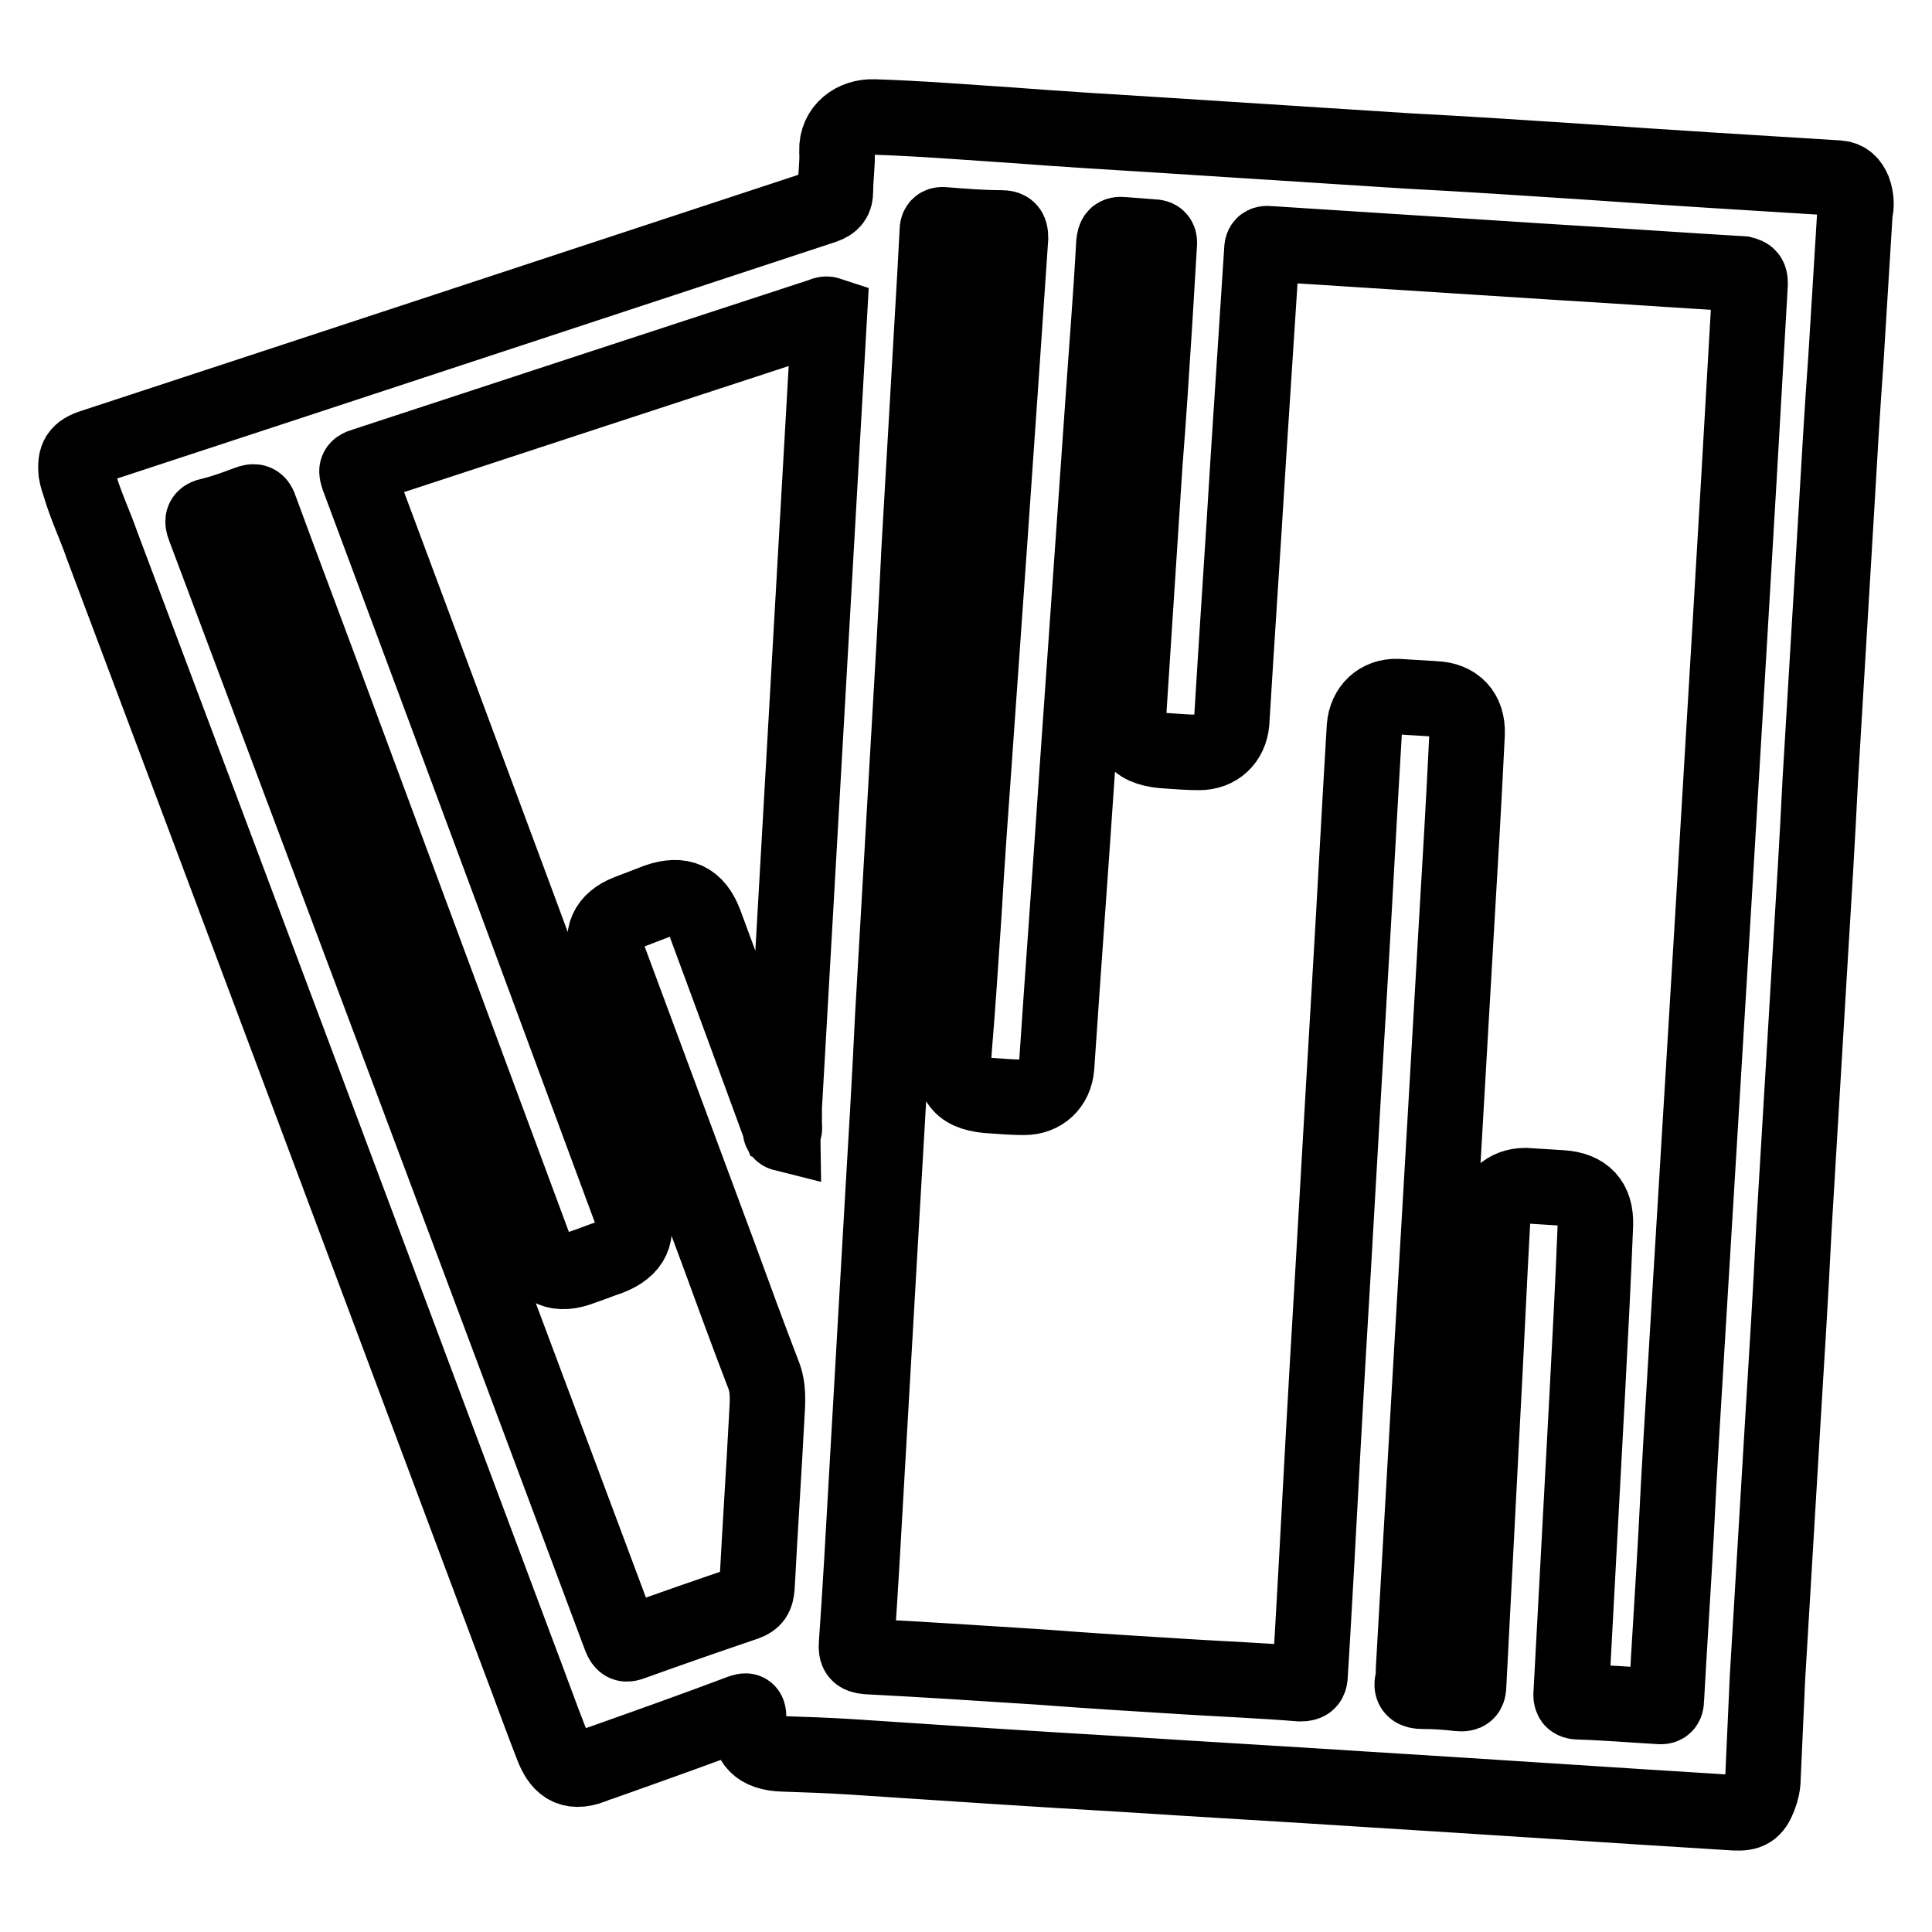 <?xml version="1.0" encoding="utf-8"?>
<!-- Svg Vector Icons : http://www.onlinewebfonts.com/icon -->
<!DOCTYPE svg PUBLIC "-//W3C//DTD SVG 1.1//EN" "http://www.w3.org/Graphics/SVG/1.1/DTD/svg11.dtd">
<svg version="1.1" xmlns="http://www.w3.org/2000/svg" xmlns:xlink="http://www.w3.org/1999/xlink" x="0px" y="0px" viewBox="0 0 256 256" enable-background="new 0 0 256 256" xml:space="preserve">
<g> <path stroke-width="10" fill-opacity="0" stroke="#000000"  d="M245.6,25.2c-0.4-0.9-0.9-1.5-2-1.6c-11.4-0.7-22.8-1.4-34.2-2.2c-7.6-0.5-15.2-1-22.9-1.4 c-10.9-0.7-21.8-1.4-32.7-2.1c-6.5-0.4-13.1-0.8-19.6-1.3c-6.1-0.4-12.2-0.9-18.4-1.1c-2.6-0.1-5,1.6-4.9,4.5 c0.1,1.7-0.2,3.5-0.2,5.3c0,1.1-0.4,1.6-1.5,2C77,37.9,44.6,48.6,12.3,59.2c-1.9,0.6-2.4,1.4-2.2,3.4c0.1,0.6,0.3,1.2,0.5,1.8 c0.8,2.7,2,5.2,2.9,7.8c18.4,48.9,36.7,97.8,55,146.7c1.6,4.2,3.1,8.4,4.7,12.5c0.9,2.3,2.2,3.8,5.3,2.6c0.4-0.2,0.8-0.3,1.1-0.4 c6.2-2.2,12.4-4.4,18.5-6.7c0.8-0.3,1.1-0.3,1.1,0.7c-0.1,3.3,1.3,4.7,4.6,4.8c3,0.1,6.1,0.2,9.1,0.4c12,0.8,24,1.6,36.1,2.3 c10.7,0.7,21.4,1.3,32.1,2c16.2,1,32.5,2.1,48.7,3.1c1.9,0.1,2.6-0.3,3.3-2.1c0.3-0.8,0.5-1.6,0.5-2.5c0.2-4.4,0.4-8.9,0.6-13.3 c0.7-11.7,1.4-23.4,2.1-35.1c0.5-8.1,1-16.2,1.4-24.4c0.7-11.7,1.4-23.4,2.1-35.1c0.5-8.1,1-16.2,1.4-24.4 c0.7-11.7,1.4-23.4,2.1-35.1c0.4-6.9,0.8-13.8,1.3-20.7c0.4-6.5,0.8-13,1.2-19.5C246,27.4,246,26.3,245.6,25.2L245.6,25.2z  M103.8,148.7c-0.2,0.1,0.1,0.7-0.5,0.5c-3.3-9-6.6-18-9.9-26.9c-1.2-3.1-3.1-4-6.3-2.9c-1.3,0.5-2.6,1-3.9,1.5 c-2.8,1.1-3.7,3.1-2.6,5.9c4.9,13.2,9.8,26.4,14.7,39.6c1.9,5.2,3.8,10.4,5.8,15.6c0.8,1.9,0.6,3.8,0.5,5.7 c-0.4,7.5-0.9,15.1-1.3,22.6c-0.1,1.2-0.4,1.7-1.5,2.1c-5,1.7-9.9,3.4-14.9,5.2c-1,0.4-1.3,0.3-1.7-0.7c-18.3-49-36.7-98-55.1-147 c-0.4-1-0.2-1.4,0.8-1.6c1.7-0.4,3.3-1,4.9-1.6c1-0.4,1.4-0.2,1.7,0.8c3.3,9,6.7,17.9,10,26.9c8.7,23.5,17.5,47.1,26.2,70.6 c1.2,3.3,3.2,4.2,6.5,2.9c1.2-0.4,2.4-0.9,3.6-1.3c3-1.2,3.9-3.1,2.8-6.1c-5.2-14.1-10.5-28.3-15.7-42.4 c-6.8-18.3-13.6-36.6-20.4-54.8c-0.3-0.9-0.4-1.3,0.7-1.6c20.1-6.6,40.2-13.2,60.4-19.8c0.4-0.1,0.7-0.4,1.3-0.2L103.8,148.7z  M231.9,37.6c-0.5,8.7-1,17.4-1.5,26.1c-0.4,6.8-0.8,13.5-1.2,20.3c-0.7,11.7-1.4,23.5-2.1,35.2c-0.5,8.3-1,16.5-1.5,24.8 c-0.7,11.5-1.4,23.1-2.1,34.6c-0.5,8.2-1,16.3-1.4,24.5c-0.4,7.4-0.9,14.7-1.3,22.1c0,0.8-0.3,1-1.1,0.9c-3.5-0.2-7-0.5-10.5-0.6 c-0.9,0-1.1-0.4-1-1.3c0.7-13,1.4-26.1,2.1-39.1c0.4-7.6,0.8-15.2,1.1-22.8c0.1-3.1-1.4-4.7-4.5-4.9c-1.6-0.1-3.2-0.2-4.8-0.3 c-2.4,0-4.2,1.6-4.3,4c-0.5,9.1-0.9,18.2-1.4,27.4c-0.6,11.6-1.2,23.2-1.8,34.8c0,0.9-0.3,1.2-1.3,1.1c-1.6-0.2-3.2-0.3-4.8-0.3 c-1,0-1.6-0.3-1.3-1.4c0.1-0.5,0.1-1,0.1-1.5l0,0c0.7-12.2,1.4-24.5,2.1-36.7c0.5-8.6,1-17.1,1.5-25.7c0.7-12.1,1.4-24.2,2.1-36.3 c0.5-8.4,1-16.9,1.4-25.3c0.1-2.8-1.5-4.5-4.3-4.6c-1.6-0.1-3.3-0.2-4.9-0.3c-2.5-0.1-4.2,1.6-4.4,4c-0.7,11.6-1.3,23.3-2,34.9 c-1,16.6-1.9,33.1-2.9,49.7c-0.7,12-1.3,24-2,36c-0.1,1.6-0.2,3.2-0.3,4.9c0,1-0.3,1.3-1.3,1.3c-4.9-0.4-9.8-0.6-14.7-0.9 c-6.5-0.4-13.1-0.8-19.6-1.3c-7.7-0.5-15.4-1-23.1-1.4c-1.2-0.1-1.5-0.5-1.4-1.7c0.5-7.1,0.9-14.3,1.3-21.4 c0.7-12.2,1.4-24.4,2.1-36.5c0.5-8.4,1-16.9,1.4-25.3c0.7-12.2,1.4-24.4,2.1-36.5c0.5-8.5,1-17,1.4-25.5 c0.7-12.1,1.4-24.3,2.1-36.4c0.1-1.8,0.2-3.7,0.3-5.6c0-0.7,0.3-0.9,1-0.8c2.5,0.2,5,0.4,7.5,0.4c0.9,0,1.2,0.3,1.2,1.3 c-0.4,5.9-0.8,11.7-1.2,17.6c-0.5,7.2-1,14.4-1.5,21.6c-0.7,9.9-1.4,19.8-2.1,29.8c-0.5,6.9-1,13.9-1.4,20.8 c-0.4,6-0.8,12.1-1.3,18.1c-0.3,4.1,1,5.6,5.2,5.8c1.4,0.1,2.7,0.2,4.1,0.2c2.4,0,4.1-1.6,4.3-4c0.9-13.4,1.9-26.8,2.8-40.2 c1.1-15.7,2.2-31.4,3.3-47.1c0.5-7.3,1.1-14.6,1.5-21.9c0.1-0.9,0.3-1.2,1.2-1.1c1.3,0.1,2.6,0.2,3.9,0.3c0.8,0,1,0.3,0.9,1.1 c-0.2,3.3-0.4,6.7-0.6,10c-0.4,6.3-0.8,12.6-1.3,18.9c-0.7,10.8-1.4,21.6-2.1,32.3c-0.3,4.1,1.1,5.6,5.2,5.8 c1.4,0.1,2.7,0.2,4.1,0.2c2.4,0,4.1-1.6,4.3-4c0.7-11.6,1.5-23.2,2.2-34.8c0.6-9.2,1.2-18.5,1.8-27.7c0-0.7,0.2-1,1-0.9 c12.5,0.8,24.9,1.6,37.4,2.4c8.4,0.5,16.9,1.1,25.3,1.6C231.7,36.5,231.9,36.7,231.9,37.6L231.9,37.6z M103.4,149.6l0.5-0.5 c0,0.2,0.1,0.4,0,0.5c0,0.2-0.1,0.4-0.1,0.6C103.4,150.1,103.4,149.8,103.4,149.6L103.4,149.6z"/></g>
</svg>